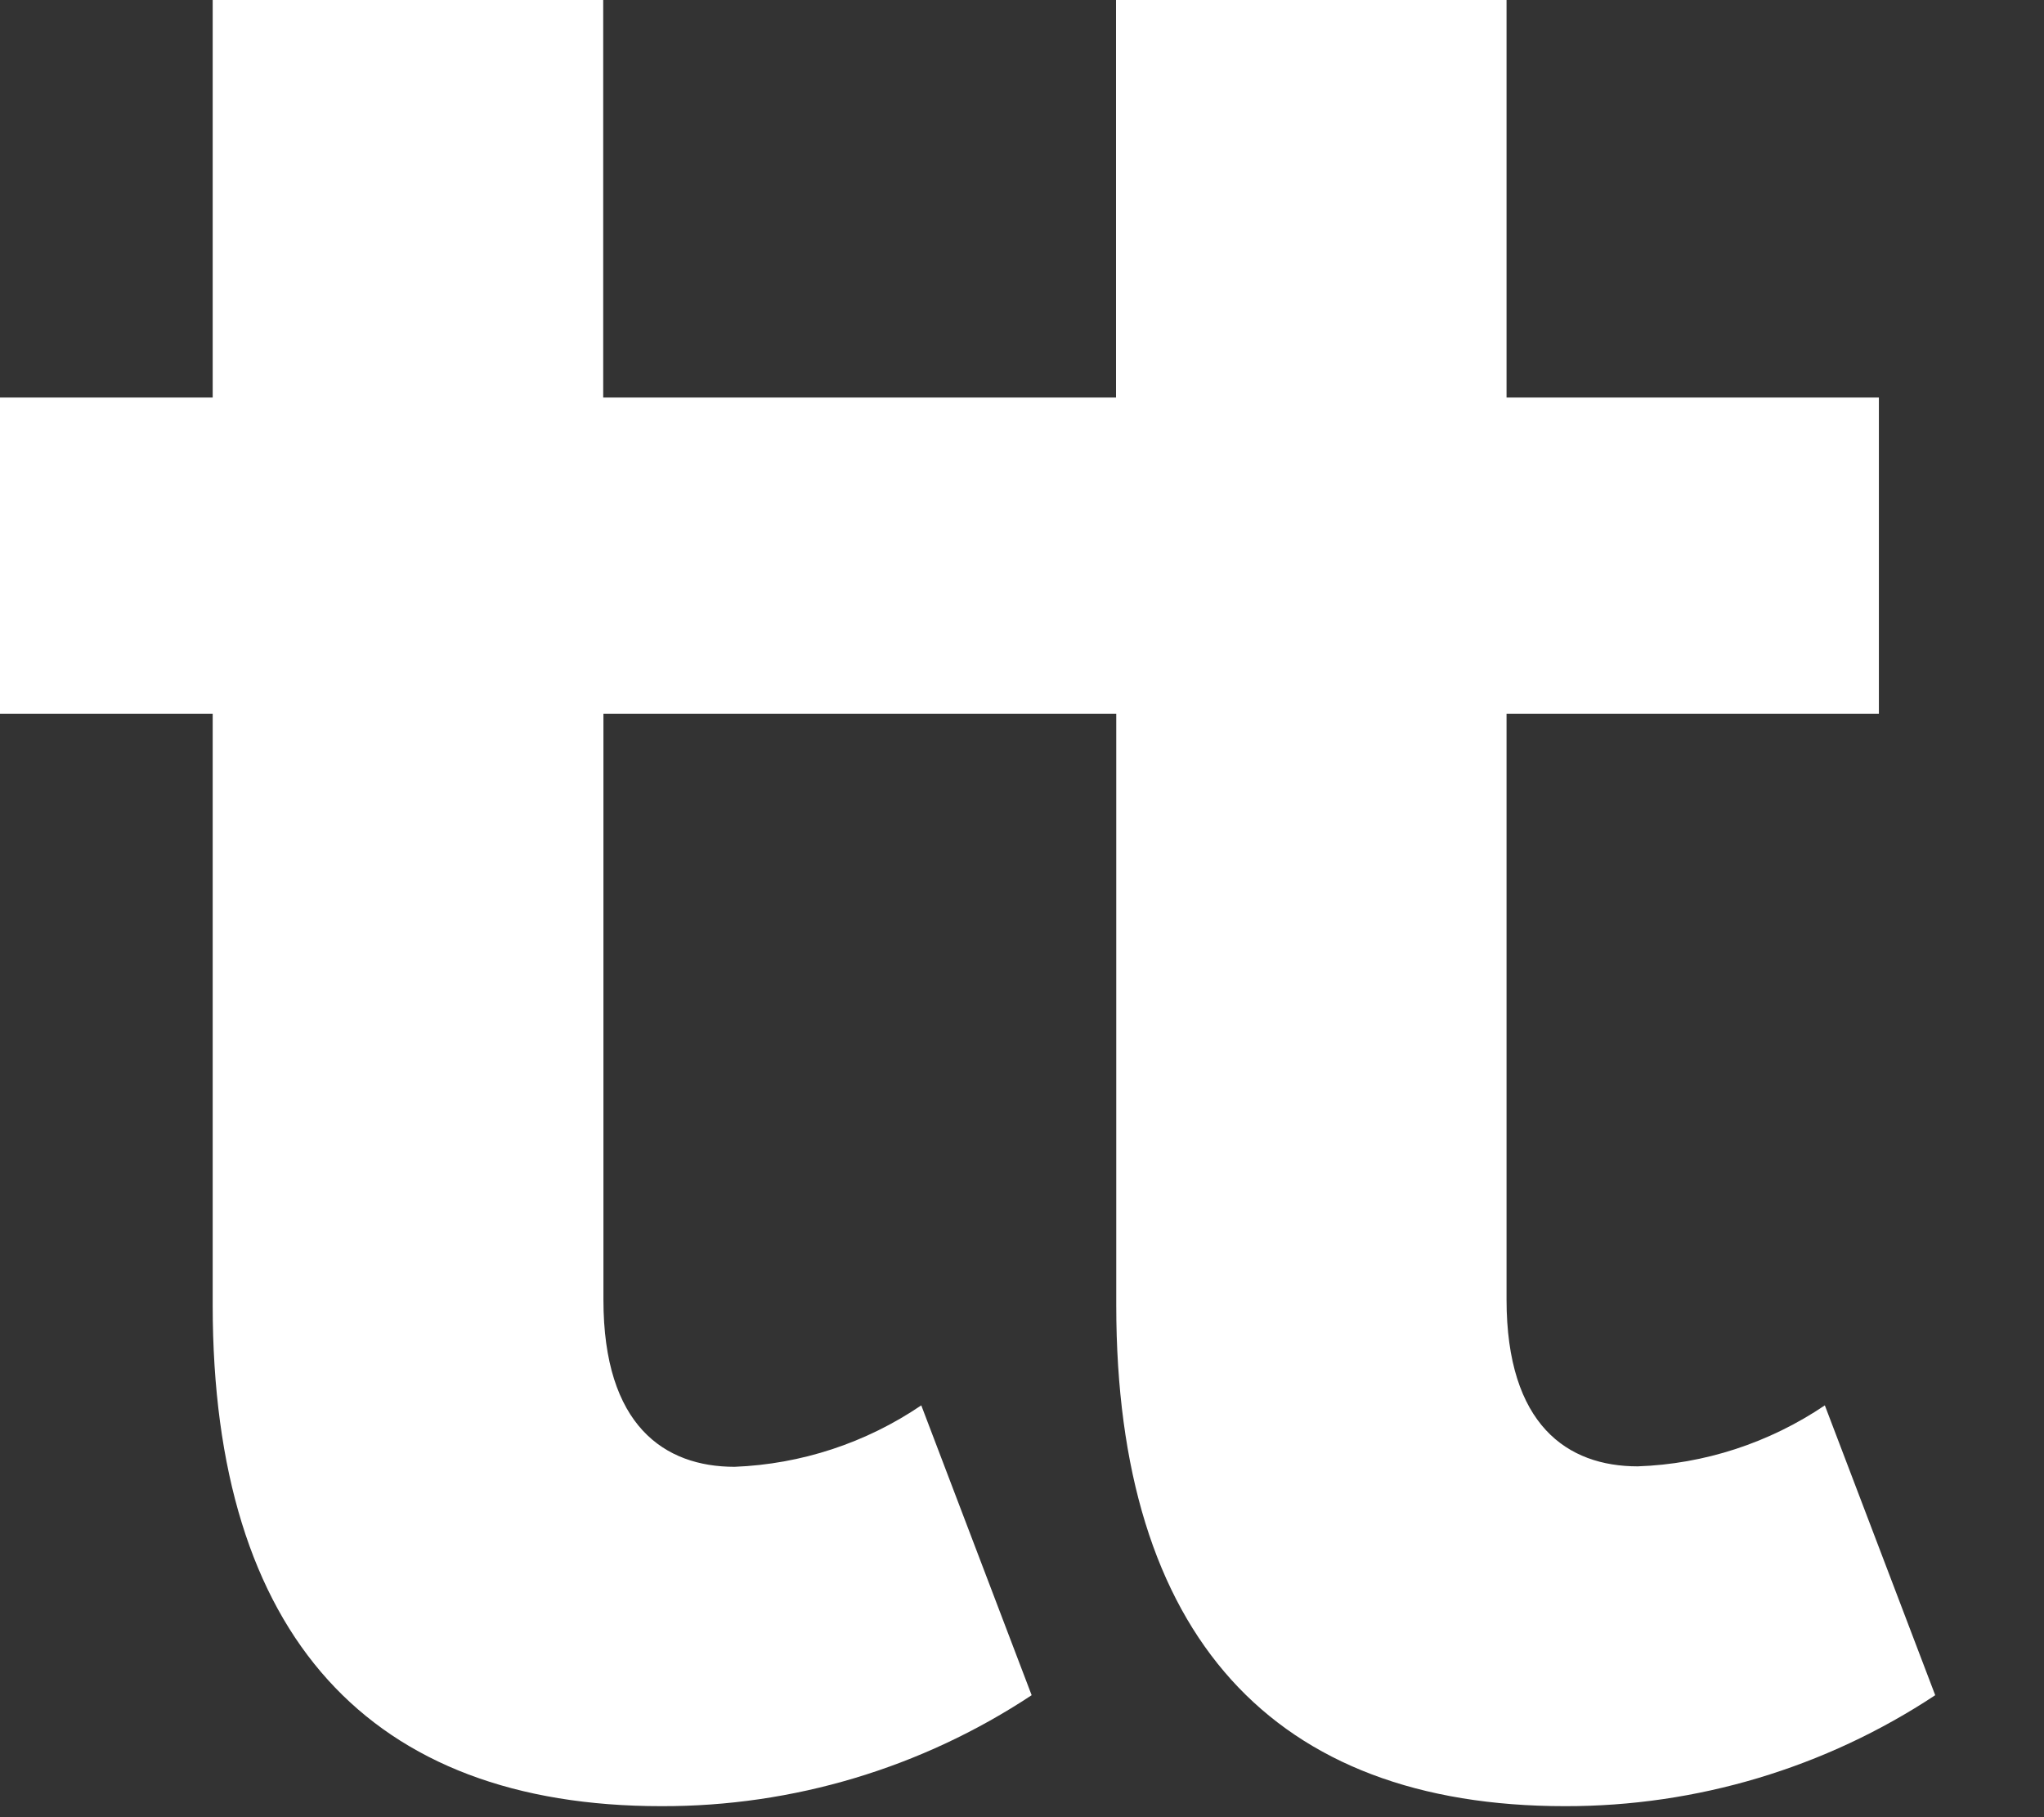 <?xml version="1.0" encoding="utf-8"?>
<svg xmlns="http://www.w3.org/2000/svg" fill="none" height="100%" overflow="visible" preserveAspectRatio="none" style="display: block;" viewBox="0 0 18 16" width="100%">
<rect x="0" y="0" width="18" height="16" fill="#333333" stroke="none"/>
<path d="M14.422 12.911C13.806 12.911 13.267 12.55 13.267 11.441V6.284H16.546V3.5H13.267V0H9.828V3.5H5.312V0H1.873V3.5H0V6.284H1.873V11.492C1.873 14.406 3.259 15.903 5.825 15.903C6.984 15.906 8.117 15.566 9.085 14.926L8.113 12.374C7.625 12.705 7.056 12.892 6.469 12.915C5.852 12.915 5.314 12.553 5.314 11.445V6.284H9.83V11.492C9.83 14.406 11.215 15.903 13.782 15.903C14.94 15.905 16.074 15.566 17.042 14.926L16.07 12.374C15.581 12.704 15.01 12.891 14.422 12.911Z" fill="white" id="Vector" style="fill:white;fill-opacity:1;"/>
</svg>